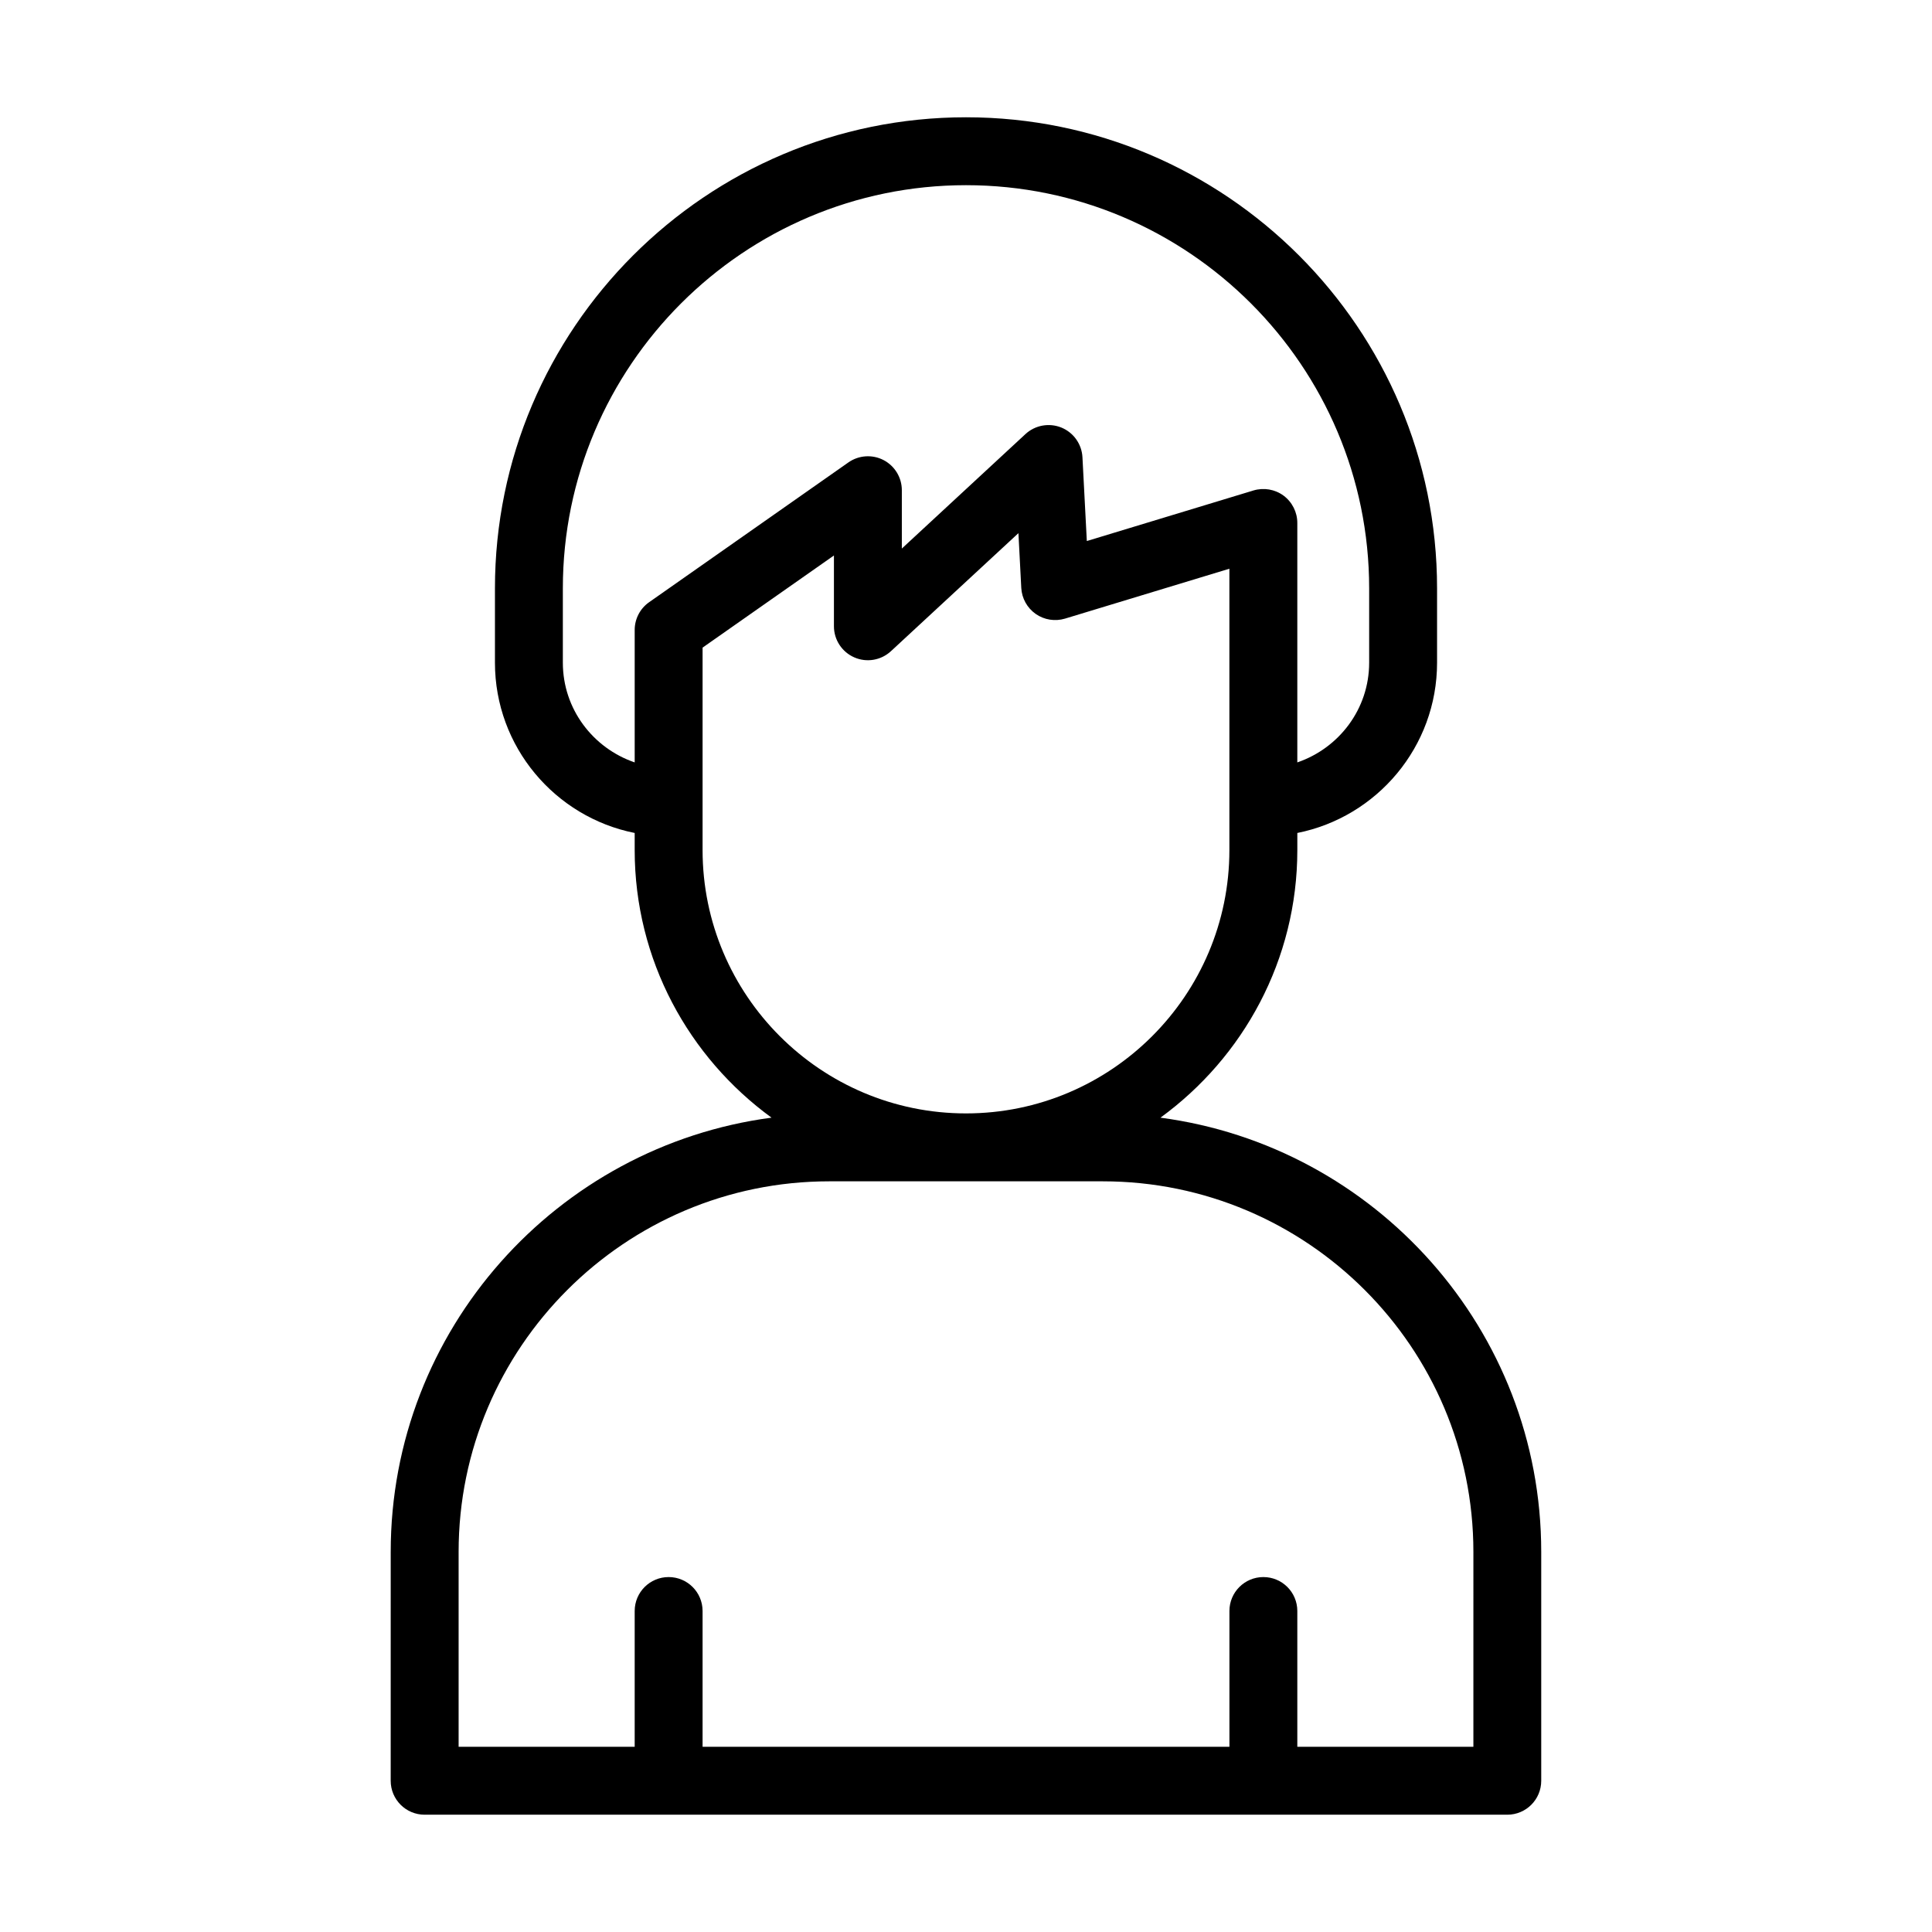 <?xml version="1.0" encoding="UTF-8"?>
<!-- Uploaded to: SVG Repo, www.svgrepo.com, Generator: SVG Repo Mixer Tools -->
<svg fill="#000000" width="800px" height="800px" version="1.1" viewBox="144 144 512 512" xmlns="http://www.w3.org/2000/svg">
 <path d="m451.54 440.19c21.93-15.977 36.266-41.781 36.266-70.926v-4.519c21.086-4.199 37.031-22.824 37.031-45.125v-19.699c0-68.84-56-124.84-124.83-124.84-68.836 0-124.84 56-124.84 124.84v19.699c0 22.301 15.945 40.926 37.031 45.125v4.519c0 29.145 14.336 54.949 36.266 70.926-56.859 7.516-100.92 56.191-100.92 115.07l-0.004 60.66c0 4.973 4.023 8.996 8.996 8.996h286.91c4.973 0 8.996-4.023 8.996-8.996v-60.656c0.004-58.879-44.059-107.55-100.91-115.07zm-139.34-129.24v35.094c-11.035-3.773-19.039-14.133-19.039-26.43v-19.699c0-58.914 47.926-106.84 106.84-106.84 58.91 0 106.84 47.926 106.84 106.84v19.699c0 12.297-8.004 22.656-19.039 26.43v-63.461c0-2.848-1.352-5.527-3.637-7.231-2.293-1.695-5.262-2.188-7.969-1.379l-44.176 13.406-1.16-22.219c-0.184-3.481-2.371-6.547-5.606-7.863-3.207-1.293-6.934-0.633-9.496 1.738l-32.762 30.336v-15.465c0-3.356-1.871-6.43-4.852-7.984-2.961-1.539-6.57-1.301-9.312 0.625l-52.801 37.039c-2.402 1.676-3.832 4.426-3.832 7.359zm17.992 58.312v-53.637l34.809-24.414v18.758c0 3.574 2.117 6.809 5.394 8.242 3.277 1.441 7.09 0.789 9.719-1.645l33.781-31.277 0.754 14.516c0.148 2.758 1.555 5.297 3.82 6.887 2.266 1.598 5.148 2.031 7.773 1.246l43.559-13.223v74.547c0 38.492-31.312 69.801-69.801 69.801-38.488 0.004-69.809-31.309-69.809-69.801zm204.27 237.66h-46.66v-35.988c0-4.973-4.023-8.996-8.996-8.996-4.973 0-8.996 4.023-8.996 8.996v35.988h-139.62v-35.988c0-4.973-4.023-8.996-8.996-8.996-4.973 0-8.996 4.023-8.996 8.996v35.988h-46.66v-51.66c0-54.148 44.051-98.199 98.199-98.199h72.527c54.148 0 98.199 44.051 98.199 98.199z"/>
</svg>